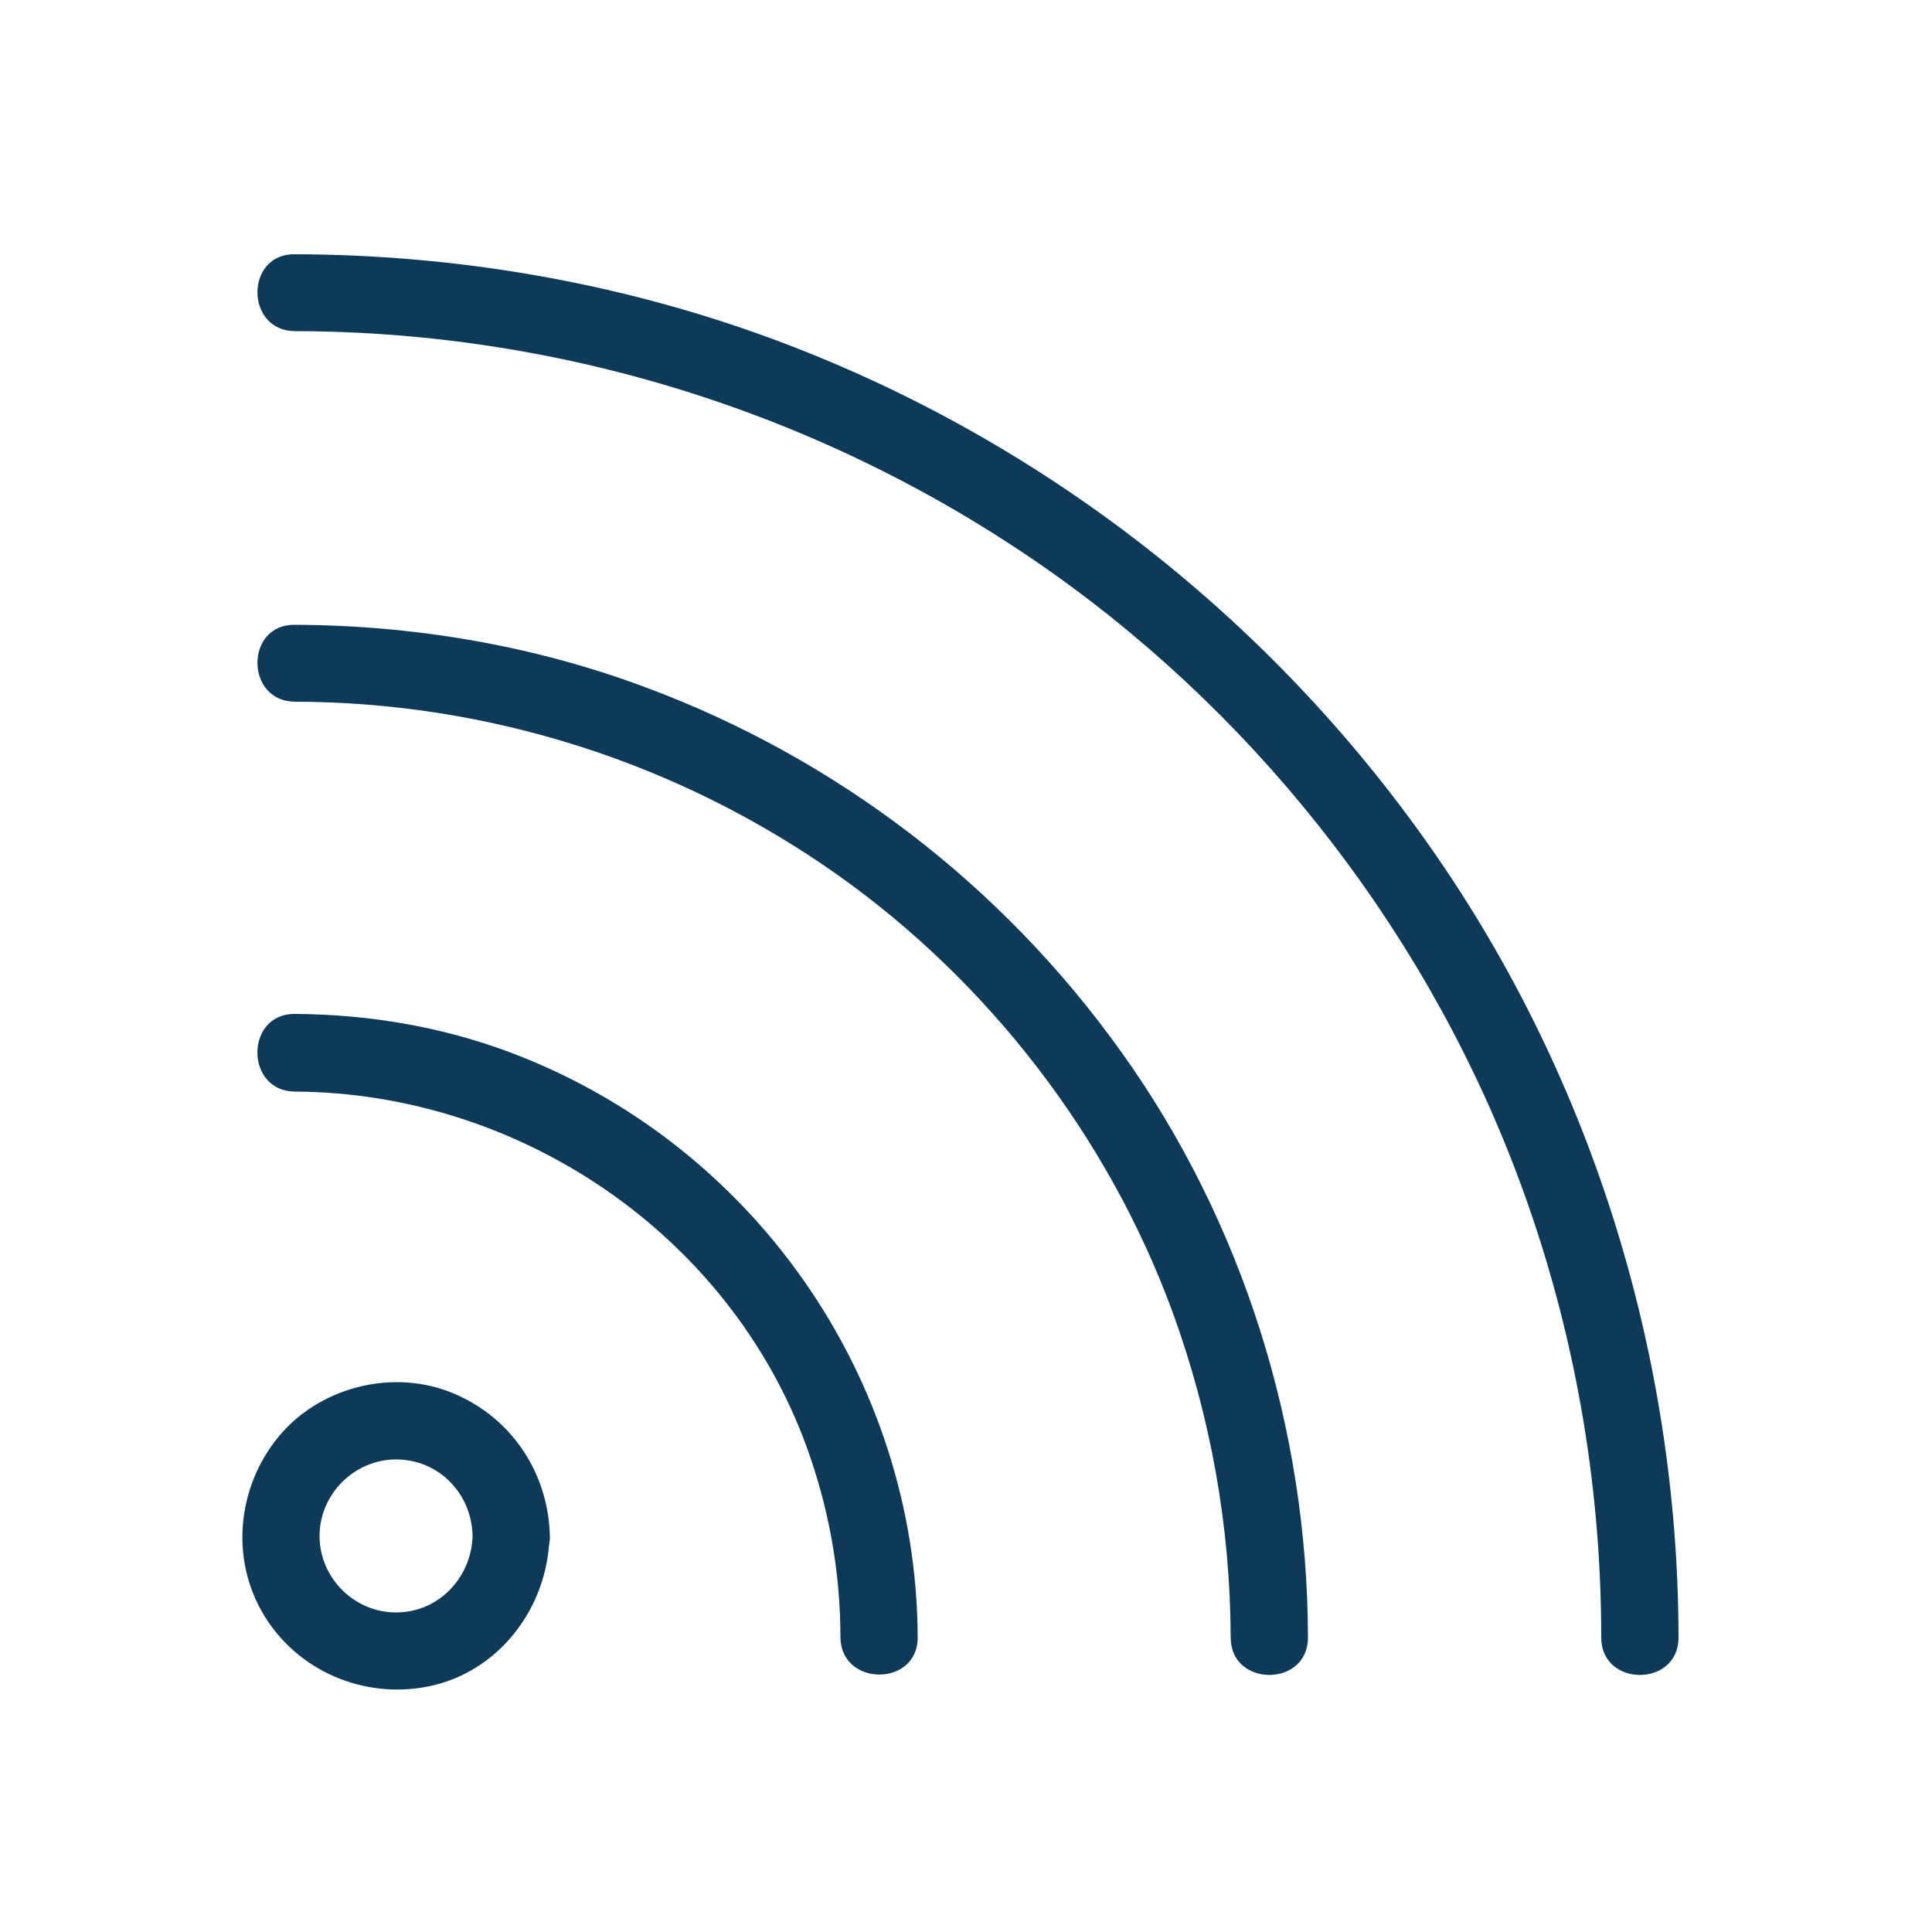 <svg height='100px' width='100px'  fill="#0c3a58" xmlns="http://www.w3.org/2000/svg" xmlns:xlink="http://www.w3.org/1999/xlink" version="1.1" x="0px" y="0px" viewBox="0 0 500 500" enable-background="new 0 0 500 500" xml:space="preserve"><g><g><g><path d="M76.3,282.5c58.1,0.3,112.3,36.9,132.4,91.8c5.8,15.9,8.8,32.5,8.8,49.4c0.1,12.9,20.1,12.9,20,0     c-0.3-67.3-42.8-128-105.9-151.5c-17.7-6.6-36.6-9.7-55.4-9.8C63.4,262.4,63.4,282.4,76.3,282.5L76.3,282.5z"></path></g></g><g><g><path d="M76.3,181.6c50.2,0.1,99.2,15.7,140.3,44.7c39.3,27.8,70.2,67.9,86.8,113.1c9.9,27.1,15,55.5,15.1,84.4     c0,12.9,20,12.9,20,0c-0.1-53.9-16.8-107.5-48.2-151.4c-30.8-43.2-73.9-76.3-123.7-94.7c-28.8-10.7-59.6-15.9-90.3-16     C63.4,161.5,63.4,181.5,76.3,181.6L76.3,181.6z"></path></g></g><g><g><path d="M76.3,85.7c70.2,0.1,138.8,22,196.1,62.6c55.1,39.1,98.2,95.3,121.4,158.8c13.7,37.4,20.6,76.9,20.6,116.7     c0,12.9,20,12.9,20,0c-0.1-73.9-23.1-147.1-66.1-207.2c-42-58.8-100.9-104-168.7-129c-39.4-14.5-81.4-21.7-123.3-21.8     C63.4,65.6,63.4,85.6,76.3,85.7L76.3,85.7z"></path></g></g><g><g><path d="M122.3,397.5c-0.3,10.8-8.8,19.8-19.8,19.8c-10.9,0-19.8-9-19.8-19.8c0-10.8,9-19.8,19.8-19.8     C113.6,377.7,122.1,386.6,122.3,397.5c0.3,12.8,20.3,12.9,20,0c-0.4-16.9-10.6-31.6-26.5-37.5c-15.2-5.6-33.4-0.7-43.7,11.8     c-10.7,13-12.6,31.6-3.8,46.2c8.8,14.5,25.8,21.7,42.3,18.5c18.5-3.6,31.2-20.5,31.6-38.9C142.6,384.6,122.6,384.6,122.3,397.5z"></path></g></g></g></svg>